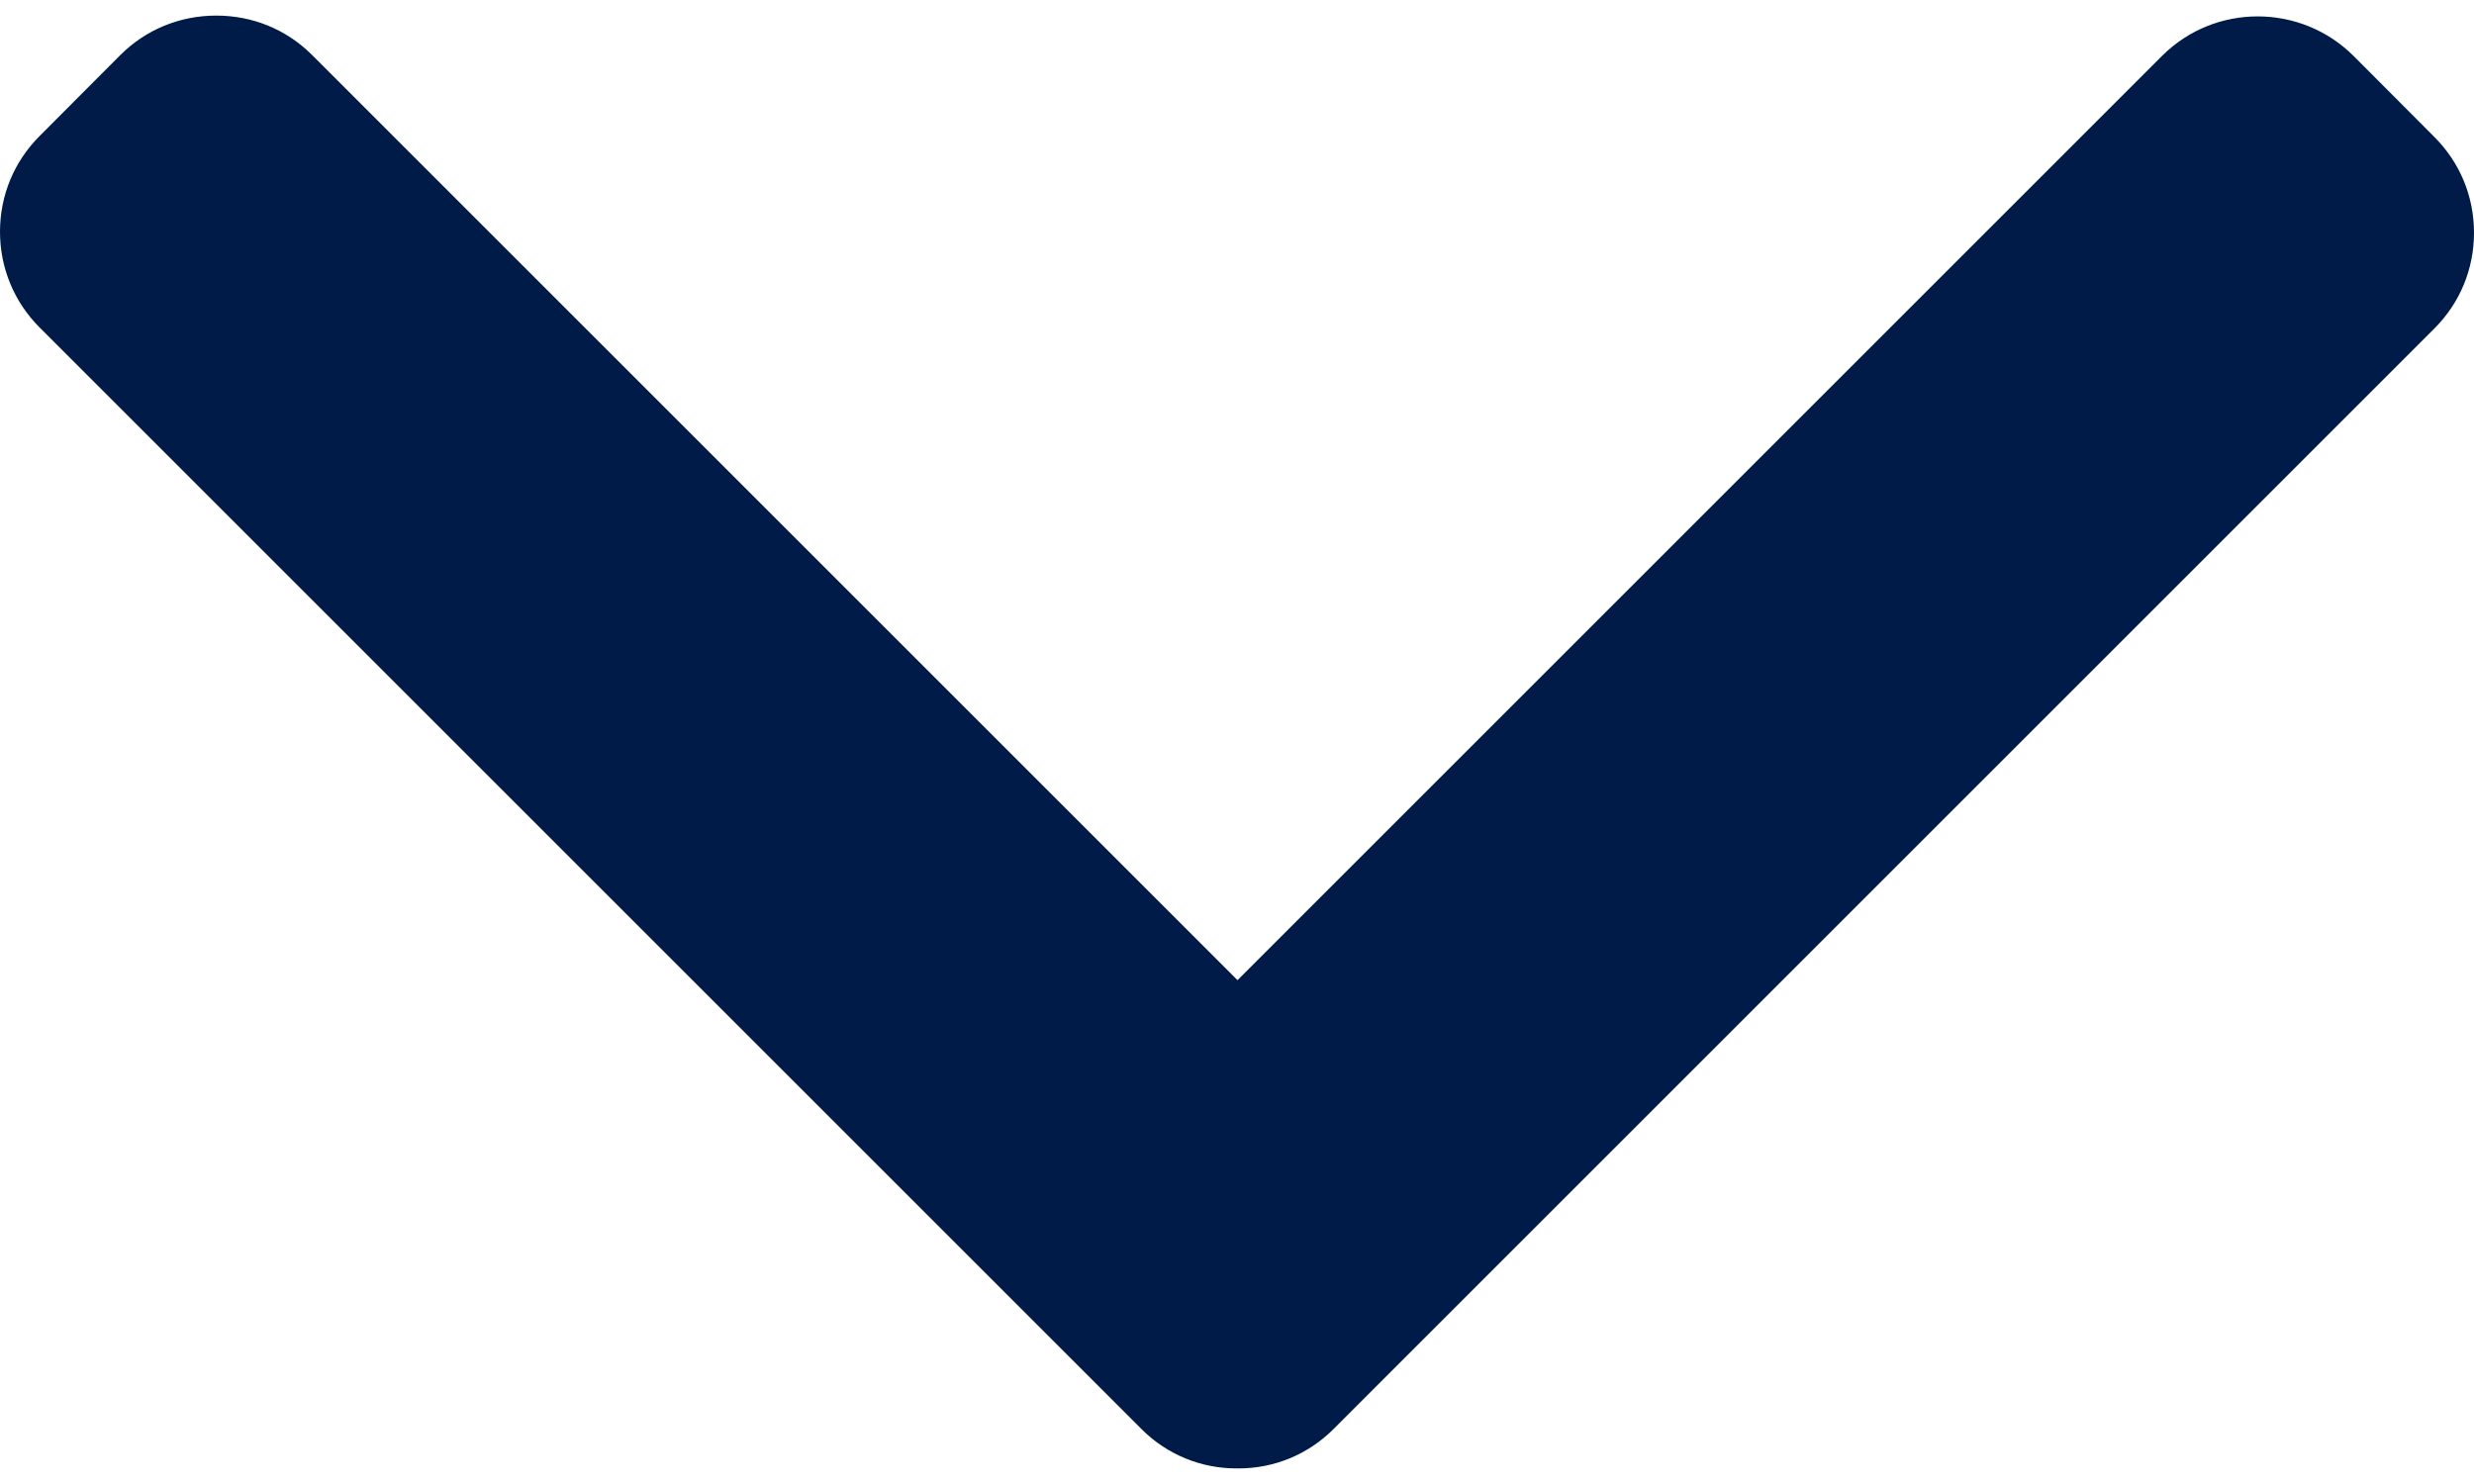 <svg width="10" height="6" viewBox="0 0 10 6" fill="none" xmlns="http://www.w3.org/2000/svg">
<path d="M5.002 3.963L1.261 0.222C1.158 0.119 1.021 0.063 0.874 0.063C0.728 0.063 0.59 0.119 0.487 0.222L0.16 0.55C0.057 0.653 -2.24982e-07 0.79 -2.18578e-07 0.937C-2.12174e-07 1.083 0.057 1.221 0.16 1.324L4.614 5.778C4.717 5.881 4.855 5.938 5.002 5.937C5.149 5.938 5.287 5.881 5.39 5.778L9.84 1.328C9.943 1.225 10 1.088 10 0.941C10 0.794 9.943 0.657 9.84 0.554L9.513 0.226C9.299 0.013 8.952 0.013 8.739 0.226L5.002 3.963Z" fill="#001B48"/>
</svg>

